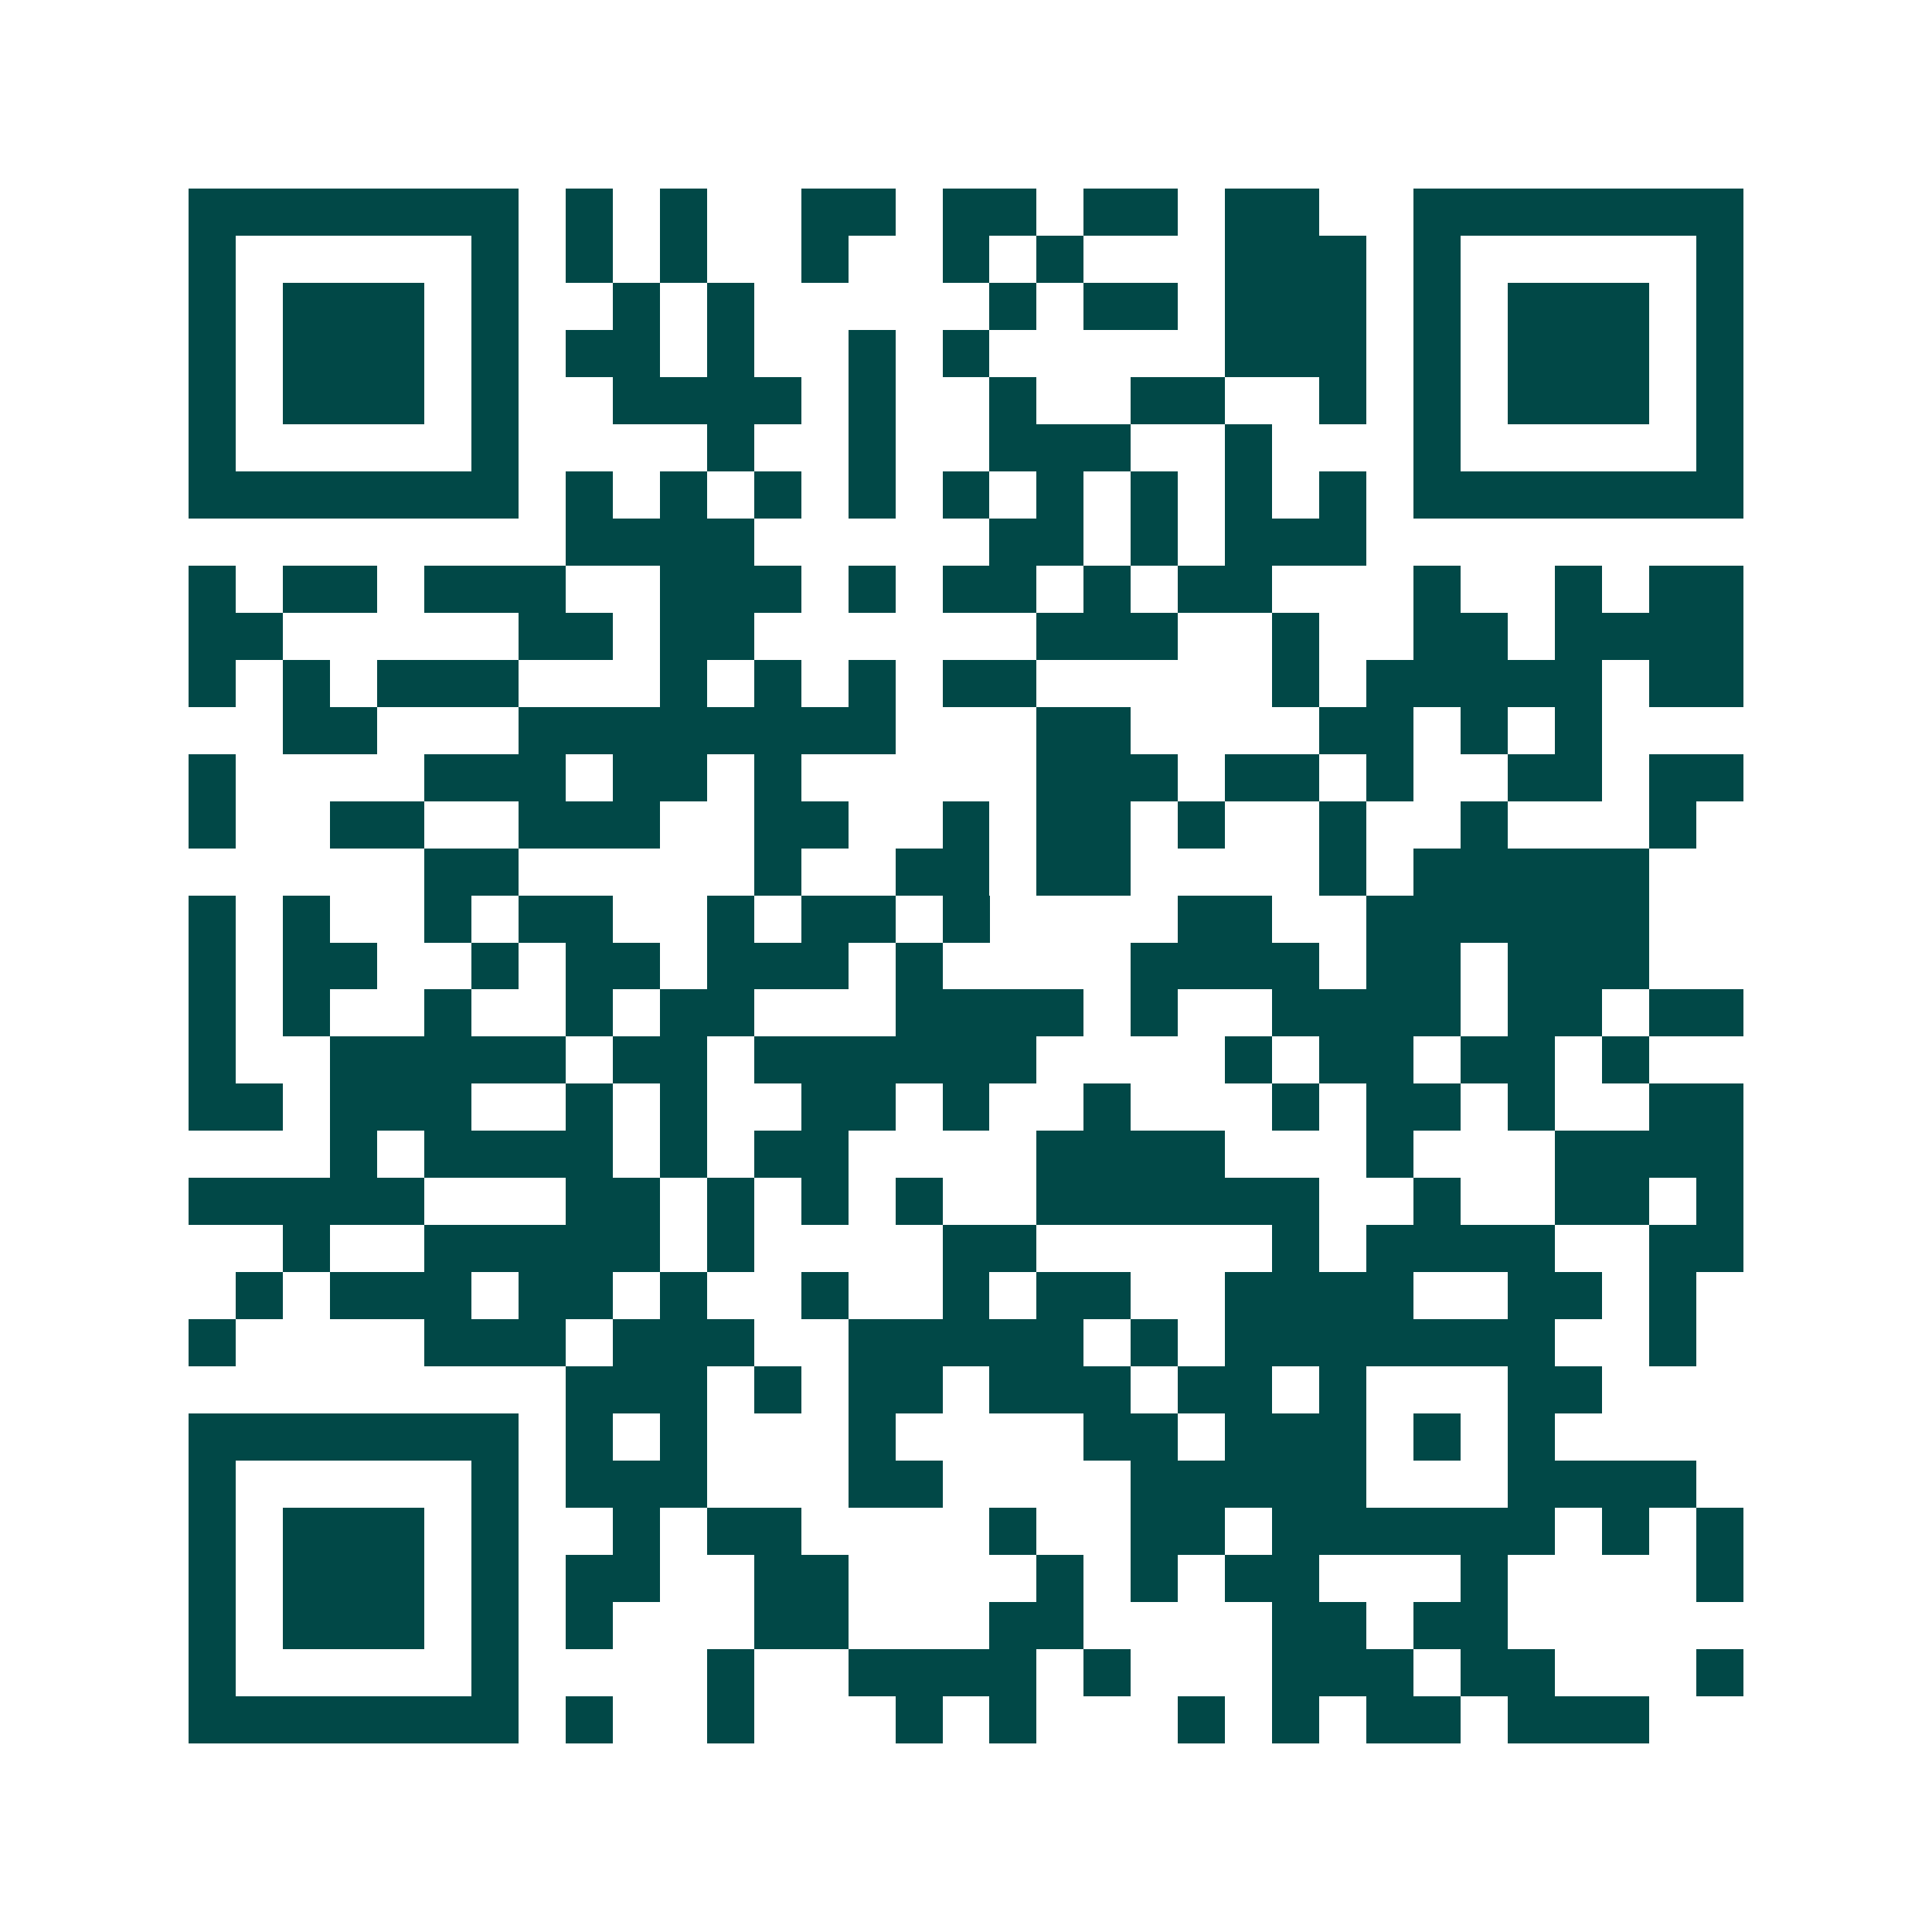 <svg xmlns="http://www.w3.org/2000/svg" width="200" height="200" viewBox="0 0 41 41" shape-rendering="crispEdges"><path fill="#ffffff" d="M0 0h41v41H0z"/><path stroke="#014847" d="M4 4.5h7m1 0h1m1 0h1m2 0h2m1 0h2m1 0h2m1 0h2m2 0h7M4 5.5h1m5 0h1m1 0h1m1 0h1m2 0h1m2 0h1m1 0h1m3 0h3m1 0h1m5 0h1M4 6.5h1m1 0h3m1 0h1m2 0h1m1 0h1m5 0h1m1 0h2m1 0h3m1 0h1m1 0h3m1 0h1M4 7.5h1m1 0h3m1 0h1m1 0h2m1 0h1m2 0h1m1 0h1m5 0h3m1 0h1m1 0h3m1 0h1M4 8.5h1m1 0h3m1 0h1m2 0h4m1 0h1m2 0h1m2 0h2m2 0h1m1 0h1m1 0h3m1 0h1M4 9.5h1m5 0h1m4 0h1m2 0h1m2 0h3m2 0h1m3 0h1m5 0h1M4 10.5h7m1 0h1m1 0h1m1 0h1m1 0h1m1 0h1m1 0h1m1 0h1m1 0h1m1 0h1m1 0h7M12 11.5h4m5 0h2m1 0h1m1 0h3M4 12.5h1m1 0h2m1 0h3m2 0h3m1 0h1m1 0h2m1 0h1m1 0h2m3 0h1m2 0h1m1 0h2M4 13.5h2m5 0h2m1 0h2m6 0h3m2 0h1m2 0h2m1 0h4M4 14.5h1m1 0h1m1 0h3m3 0h1m1 0h1m1 0h1m1 0h2m5 0h1m1 0h5m1 0h2M6 15.5h2m3 0h8m3 0h2m4 0h2m1 0h1m1 0h1M4 16.5h1m4 0h3m1 0h2m1 0h1m5 0h3m1 0h2m1 0h1m2 0h2m1 0h2M4 17.5h1m2 0h2m2 0h3m2 0h2m2 0h1m1 0h2m1 0h1m2 0h1m2 0h1m3 0h1M9 18.5h2m5 0h1m2 0h2m1 0h2m4 0h1m1 0h5M4 19.5h1m1 0h1m2 0h1m1 0h2m2 0h1m1 0h2m1 0h1m4 0h2m2 0h6M4 20.5h1m1 0h2m2 0h1m1 0h2m1 0h3m1 0h1m4 0h4m1 0h2m1 0h3M4 21.5h1m1 0h1m2 0h1m2 0h1m1 0h2m3 0h4m1 0h1m2 0h4m1 0h2m1 0h2M4 22.5h1m2 0h5m1 0h2m1 0h6m4 0h1m1 0h2m1 0h2m1 0h1M4 23.5h2m1 0h3m2 0h1m1 0h1m2 0h2m1 0h1m2 0h1m3 0h1m1 0h2m1 0h1m2 0h2M7 24.5h1m1 0h4m1 0h1m1 0h2m4 0h4m3 0h1m3 0h4M4 25.5h5m3 0h2m1 0h1m1 0h1m1 0h1m2 0h6m2 0h1m2 0h2m1 0h1M6 26.5h1m2 0h5m1 0h1m4 0h2m5 0h1m1 0h4m2 0h2M5 27.5h1m1 0h3m1 0h2m1 0h1m2 0h1m2 0h1m1 0h2m2 0h4m2 0h2m1 0h1M4 28.5h1m4 0h3m1 0h3m2 0h5m1 0h1m1 0h7m2 0h1M12 29.5h3m1 0h1m1 0h2m1 0h3m1 0h2m1 0h1m3 0h2M4 30.5h7m1 0h1m1 0h1m3 0h1m4 0h2m1 0h3m1 0h1m1 0h1M4 31.5h1m5 0h1m1 0h3m3 0h2m4 0h5m3 0h4M4 32.5h1m1 0h3m1 0h1m2 0h1m1 0h2m4 0h1m2 0h2m1 0h6m1 0h1m1 0h1M4 33.5h1m1 0h3m1 0h1m1 0h2m2 0h2m4 0h1m1 0h1m1 0h2m3 0h1m4 0h1M4 34.5h1m1 0h3m1 0h1m1 0h1m3 0h2m3 0h2m4 0h2m1 0h2M4 35.5h1m5 0h1m4 0h1m2 0h4m1 0h1m3 0h3m1 0h2m3 0h1M4 36.5h7m1 0h1m2 0h1m3 0h1m1 0h1m3 0h1m1 0h1m1 0h2m1 0h3"/></svg>
